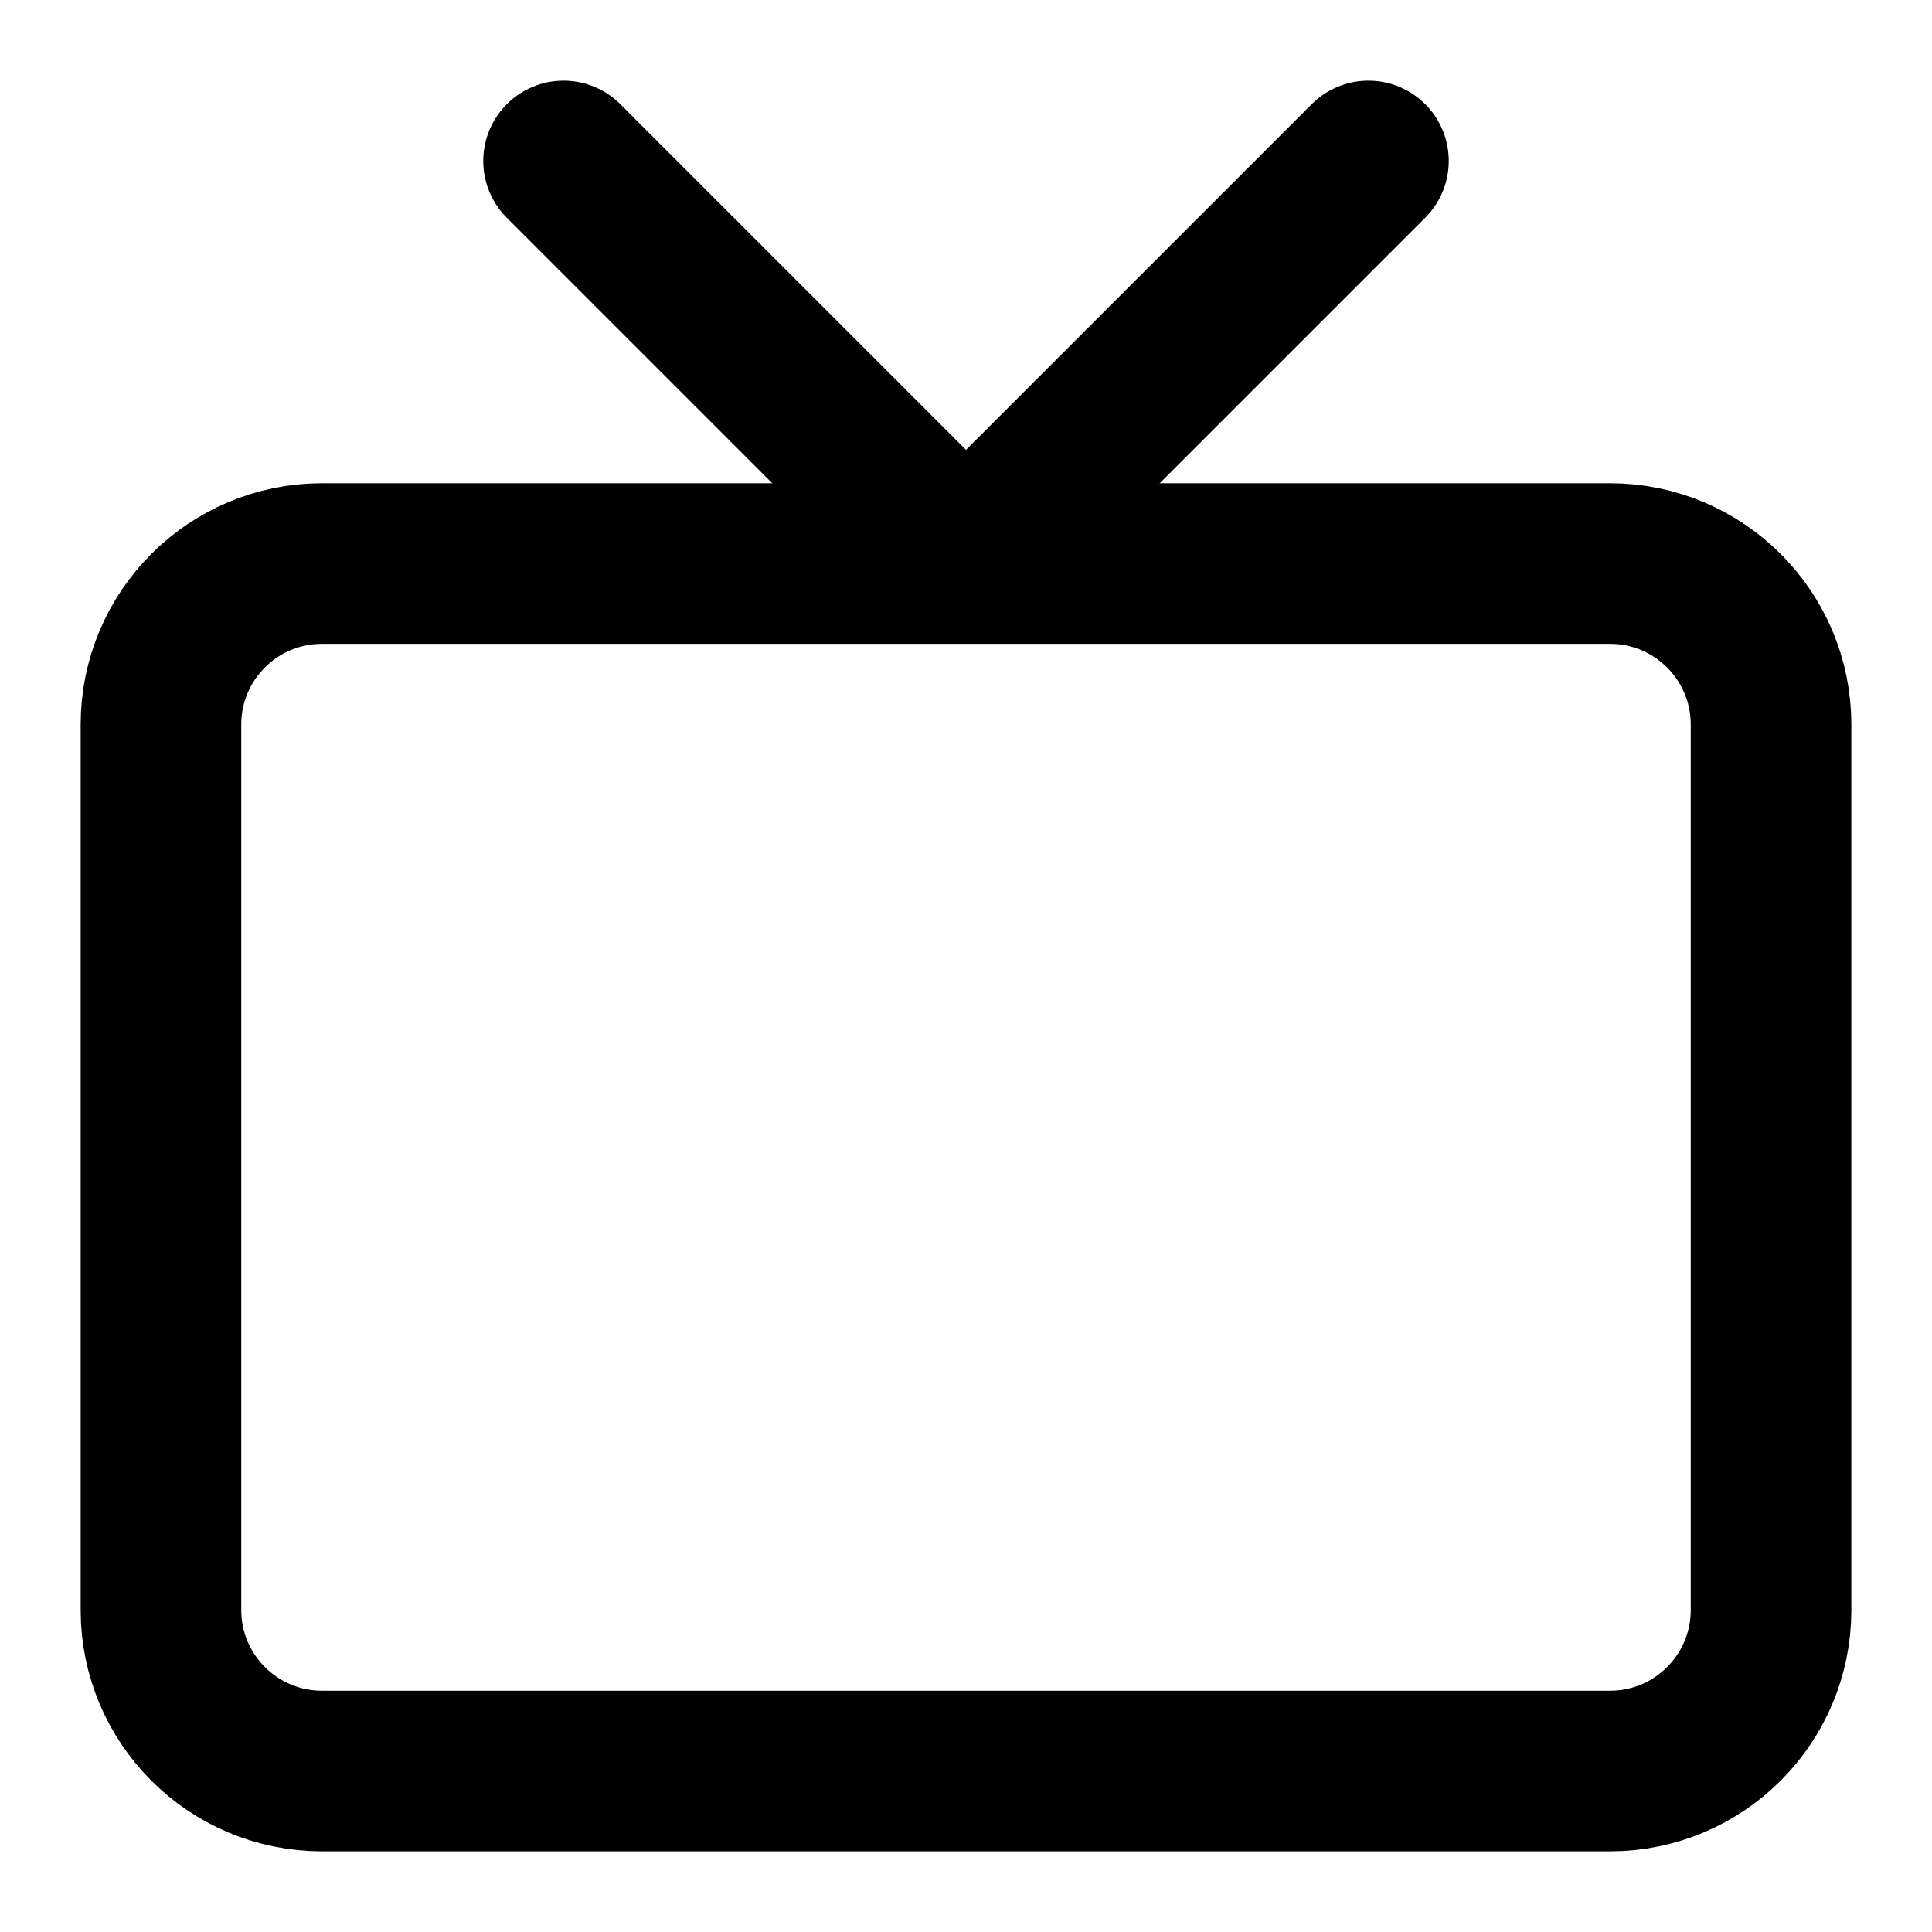 <svg width="16" height="16" viewBox="0 0 16 16" fill="none" xmlns="http://www.w3.org/2000/svg">
<g clip-path="url(#clip0_1504_35628)">
<path d="M13.333 4.667H2.667C1.93 4.667 1.333 5.264 1.333 6V13.334C1.333 14.07 1.93 14.667 2.667 14.667H13.333C14.07 14.667 14.667 14.07 14.667 13.334V6C14.667 5.264 14.07 4.667 13.333 4.667Z" stroke="currentColor" stroke-width="1.33" stroke-linecap="round" stroke-linejoin="round"/>
<path d="M11.333 1.333L8 4.666L4.667 1.333" stroke="currentColor" stroke-width="1.33" stroke-linecap="round" stroke-linejoin="round"/>
</g>
<defs>
<clipPath id="clip0_1504_35628">
<rect width="16" height="16" fill="white"/>
</clipPath>
</defs>
</svg>
